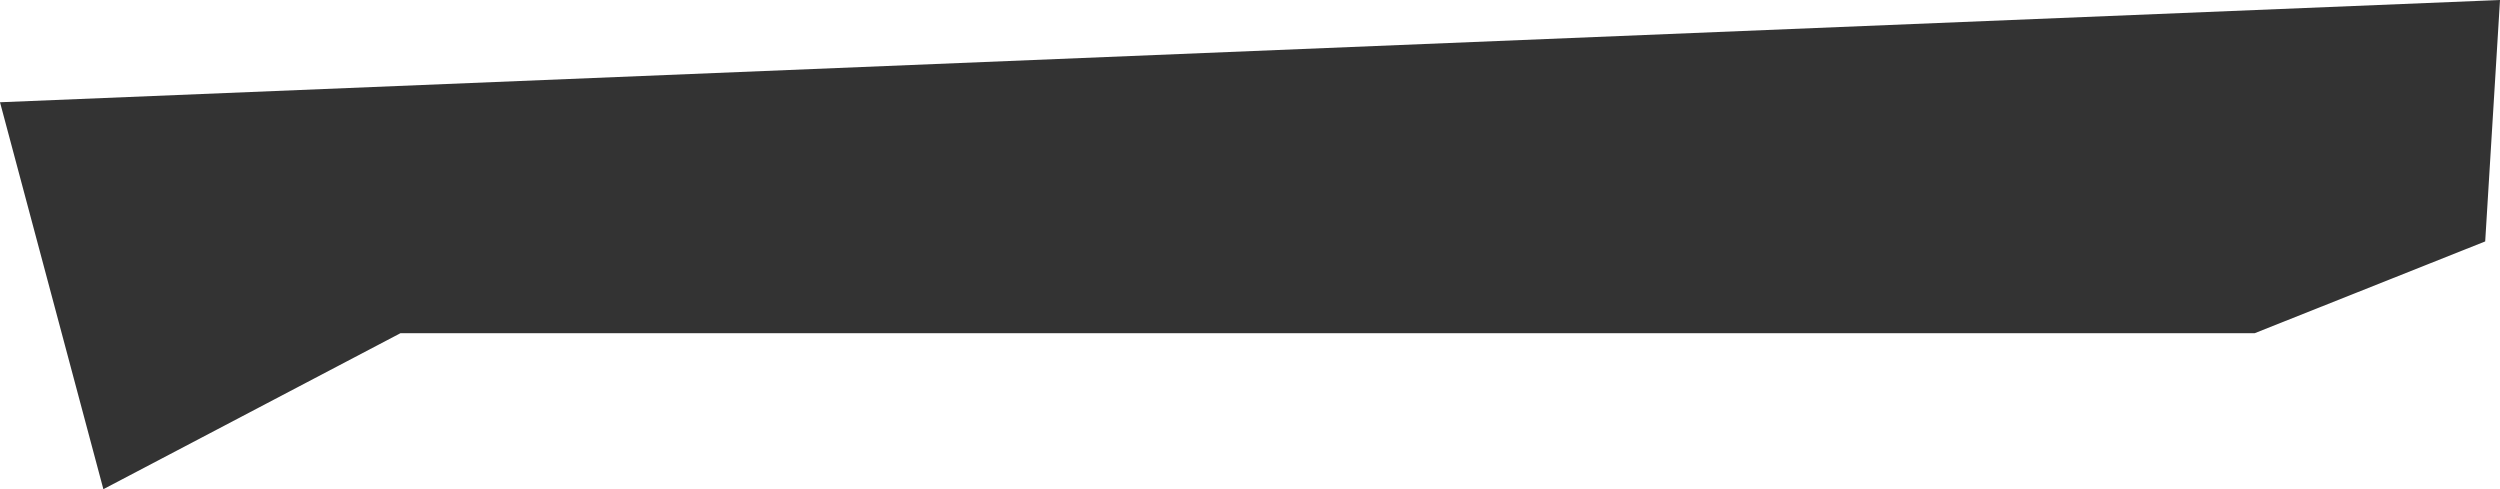 <?xml version="1.0" encoding="UTF-8"?>
<svg xmlns="http://www.w3.org/2000/svg" width="2101.624" height="411.23" viewBox="0 0 2101.624 411.23">
  <path id="Pfad_15" data-name="Pfad 15" d="M-44.136,4856.707l249.687-131.1H1764.3l193.842-77.179,12.449-202.946-2101.624,85.95Z" transform="translate(131.036 -4445.477)" fill="#333"></path>
</svg>

